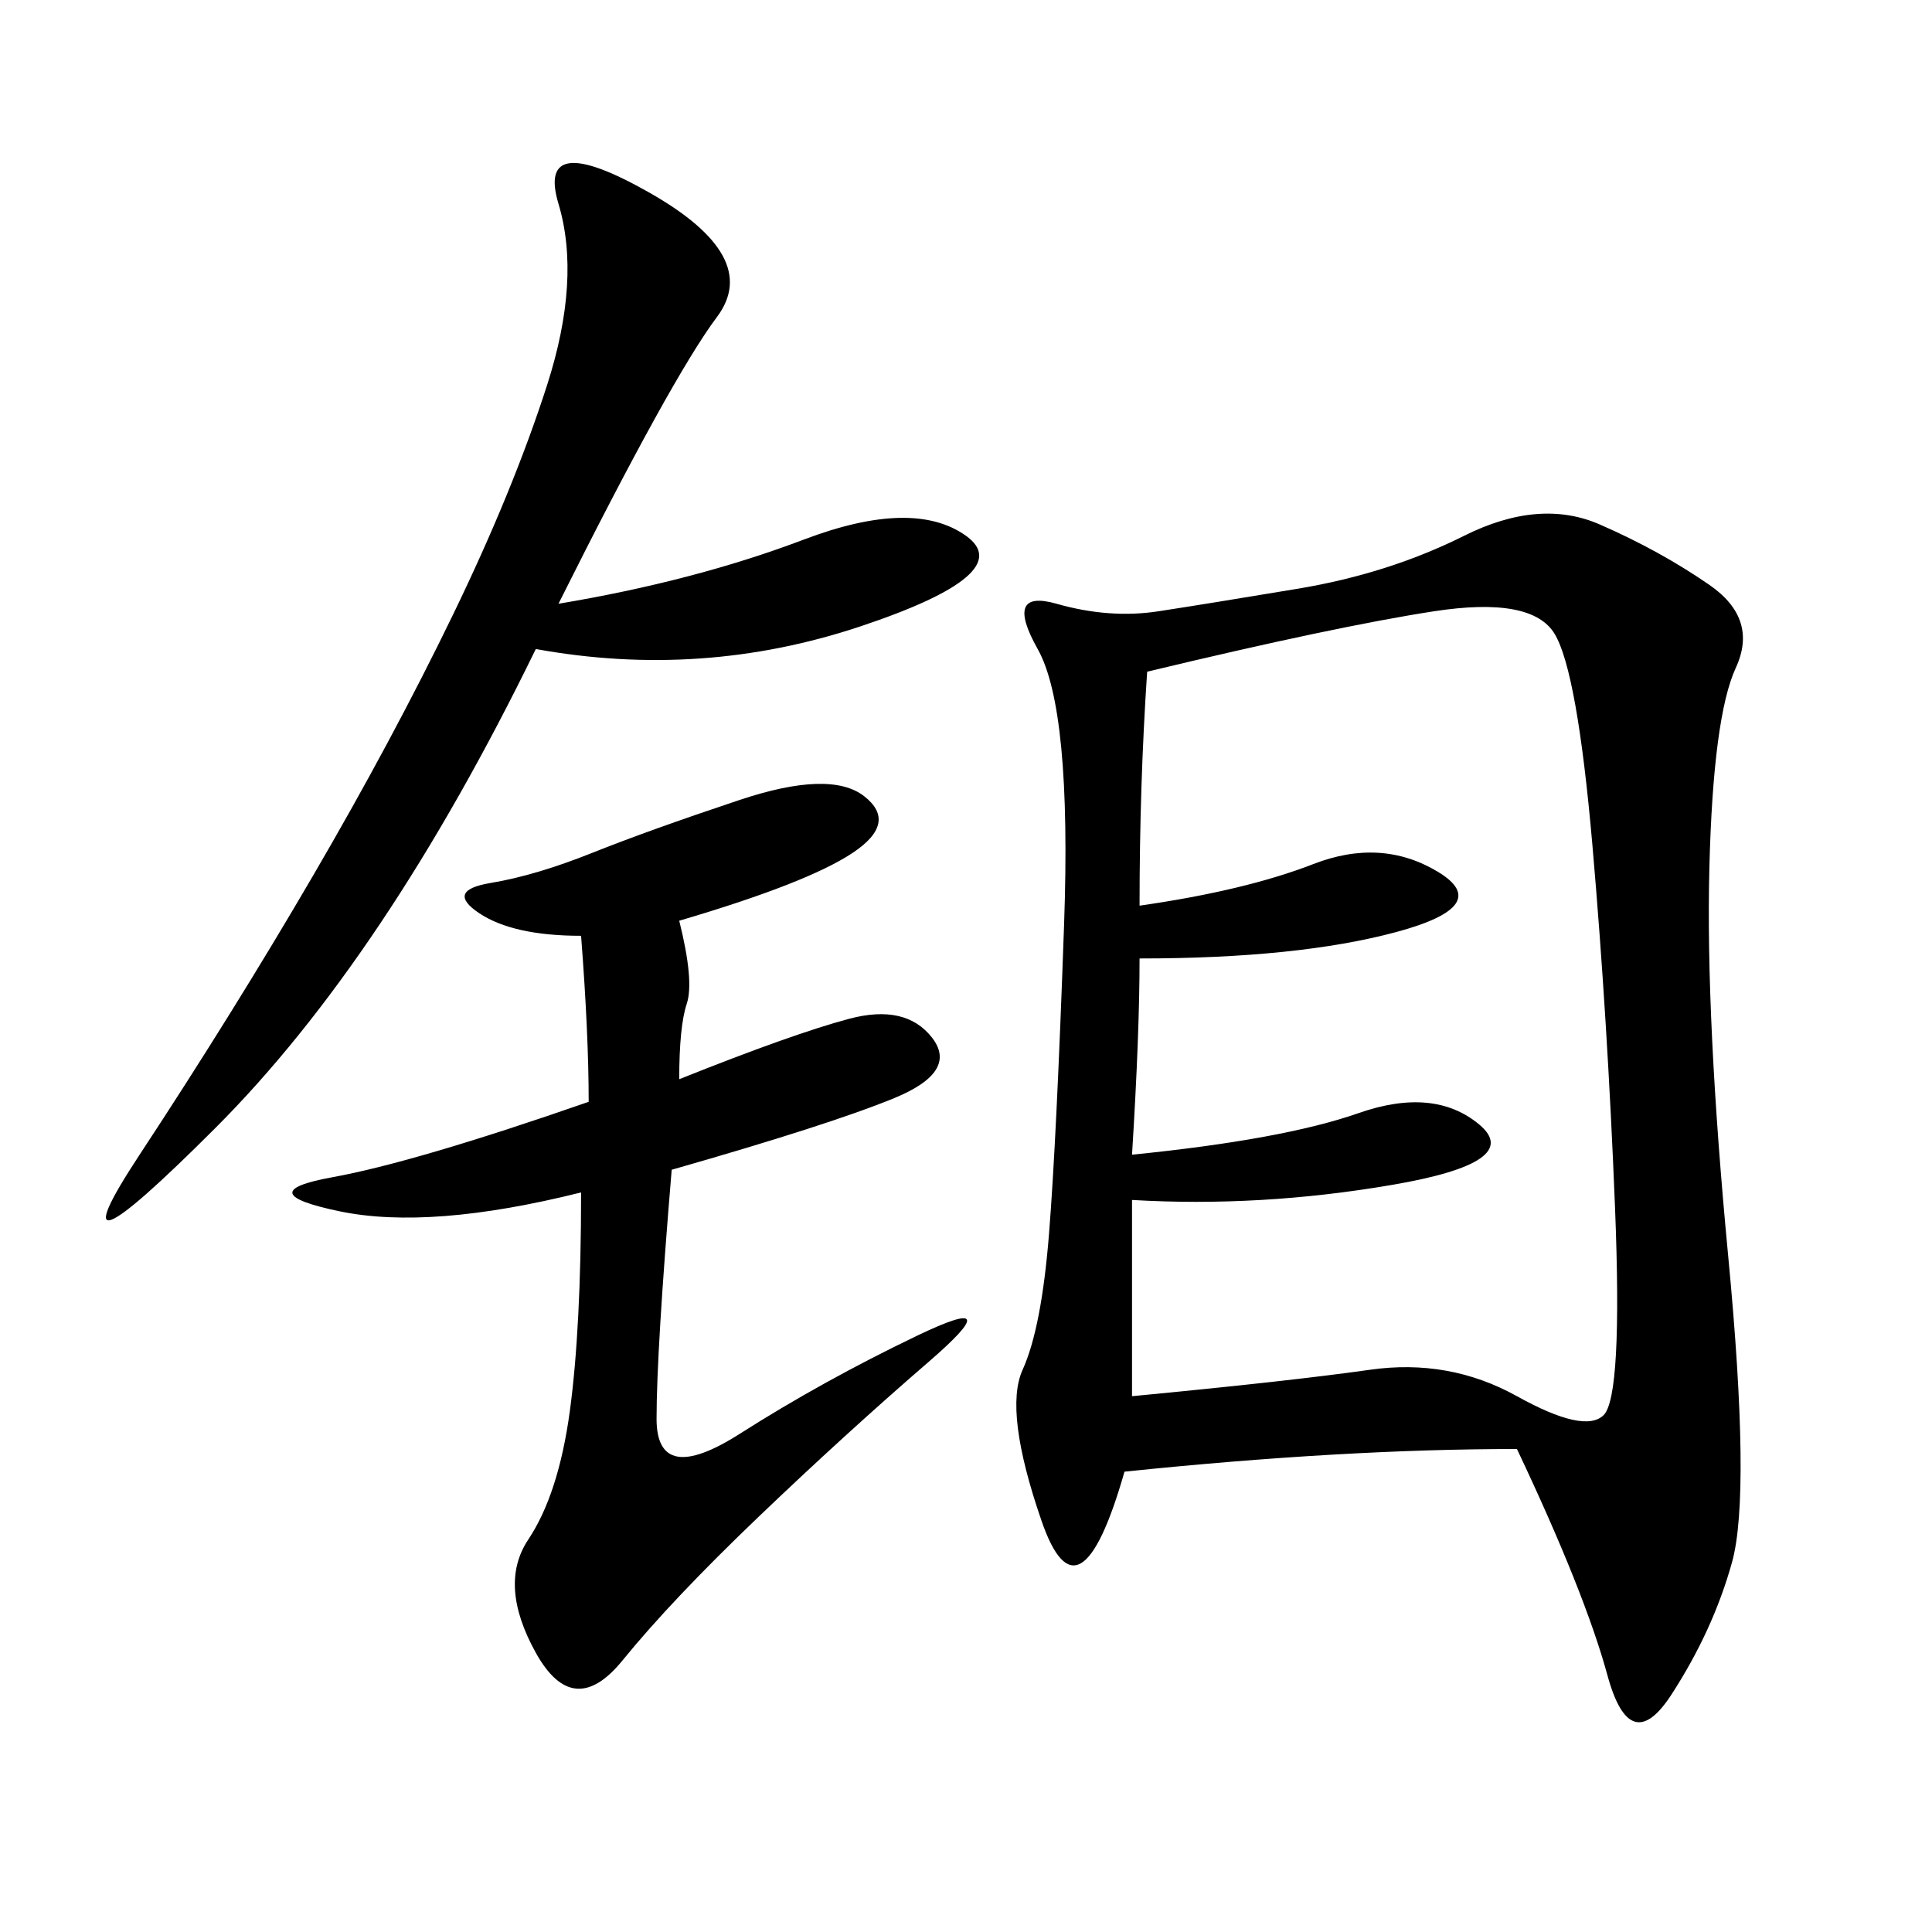 <svg xmlns="http://www.w3.org/2000/svg" xmlns:xlink="http://www.w3.org/1999/xlink" width="300" height="300"><path d="M235.55 225Q208.59 225 174.61 228.52L174.61 228.52Q167.58 253.13 161.72 236.13Q155.86 219.14 158.79 212.70Q161.72 206.25 162.89 191.60Q164.06 176.95 165.23 143.55Q166.41 110.16 161.13 100.78Q155.86 91.41 164.06 93.75Q172.27 96.09 179.88 94.92Q187.50 93.75 201.56 91.41Q215.63 89.06 227.34 83.20Q239.06 77.34 248.44 81.45Q257.81 85.55 265.43 90.82Q273.05 96.09 269.53 103.71Q266.02 111.33 265.43 134.77Q264.84 158.20 268.36 195.12Q271.88 232.03 268.95 242.58Q266.02 253.13 259.57 263.09Q253.13 273.05 249.61 260.16Q246.09 247.27 235.55 225L235.55 225ZM176.95 140.63Q193.36 138.28 203.91 134.18Q214.45 130.08 223.24 135.35Q232.03 140.63 216.80 144.73Q201.56 148.83 176.95 148.83L176.95 148.83Q176.95 160.55 175.78 179.30L175.78 179.30Q199.22 176.95 210.94 172.85Q222.66 168.75 229.69 174.61Q236.72 180.47 216.21 183.98Q195.70 187.50 175.78 186.33L175.78 186.33L175.78 216.80Q200.39 214.45 212.70 212.70Q225 210.94 235.55 216.80Q246.09 222.66 249.02 219.73Q251.95 216.80 250.78 187.50Q249.61 158.20 247.27 131.25Q244.92 104.30 241.41 98.44Q237.89 92.58 222.66 94.92Q207.42 97.27 178.13 104.30L178.13 104.30Q176.95 121.88 176.95 140.63L176.95 140.63ZM90.23 145.31Q79.69 145.31 74.41 141.80Q69.14 138.28 76.17 137.11Q83.20 135.94 91.99 132.42Q100.78 128.91 114.84 124.22Q128.91 119.53 134.18 123.63Q139.45 127.73 132.42 132.42Q125.39 137.11 105.47 142.97L105.47 142.97Q107.81 152.34 106.64 155.86Q105.47 159.38 105.47 167.58L105.47 167.58Q123.05 160.55 131.84 158.20Q140.63 155.86 144.73 161.13Q148.83 166.41 138.87 170.51Q128.91 174.61 104.30 181.64L104.30 181.64Q101.95 209.77 101.95 220.31L101.95 220.31Q101.95 230.86 114.84 222.66Q127.73 214.45 142.38 207.42Q157.03 200.39 144.14 211.52Q131.25 222.66 117.77 235.55Q104.30 248.44 96.68 257.81Q89.06 267.19 83.20 256.64Q77.34 246.09 82.03 239.06Q86.72 232.03 88.48 219.14Q90.23 206.25 90.23 185.16L90.23 185.16Q66.80 191.02 52.73 188.09Q38.67 185.16 51.56 182.81Q64.45 180.47 91.41 171.09L91.41 171.09Q91.41 160.55 90.23 145.31L90.23 145.31ZM83.20 100.78Q59.77 148.83 33.40 175.20Q7.03 201.56 21.68 179.30Q36.33 157.03 48.63 135.94Q60.94 114.84 70.31 95.51Q79.69 76.17 84.96 59.77Q90.23 43.36 86.72 31.64Q83.20 19.92 100.78 29.88Q118.36 39.84 111.33 49.22Q104.30 58.59 86.72 93.75L86.72 93.75Q107.81 90.23 124.80 83.79Q141.80 77.34 150 83.20Q158.20 89.06 133.59 97.27Q108.98 105.47 83.20 100.78L83.20 100.78Z"/></svg>